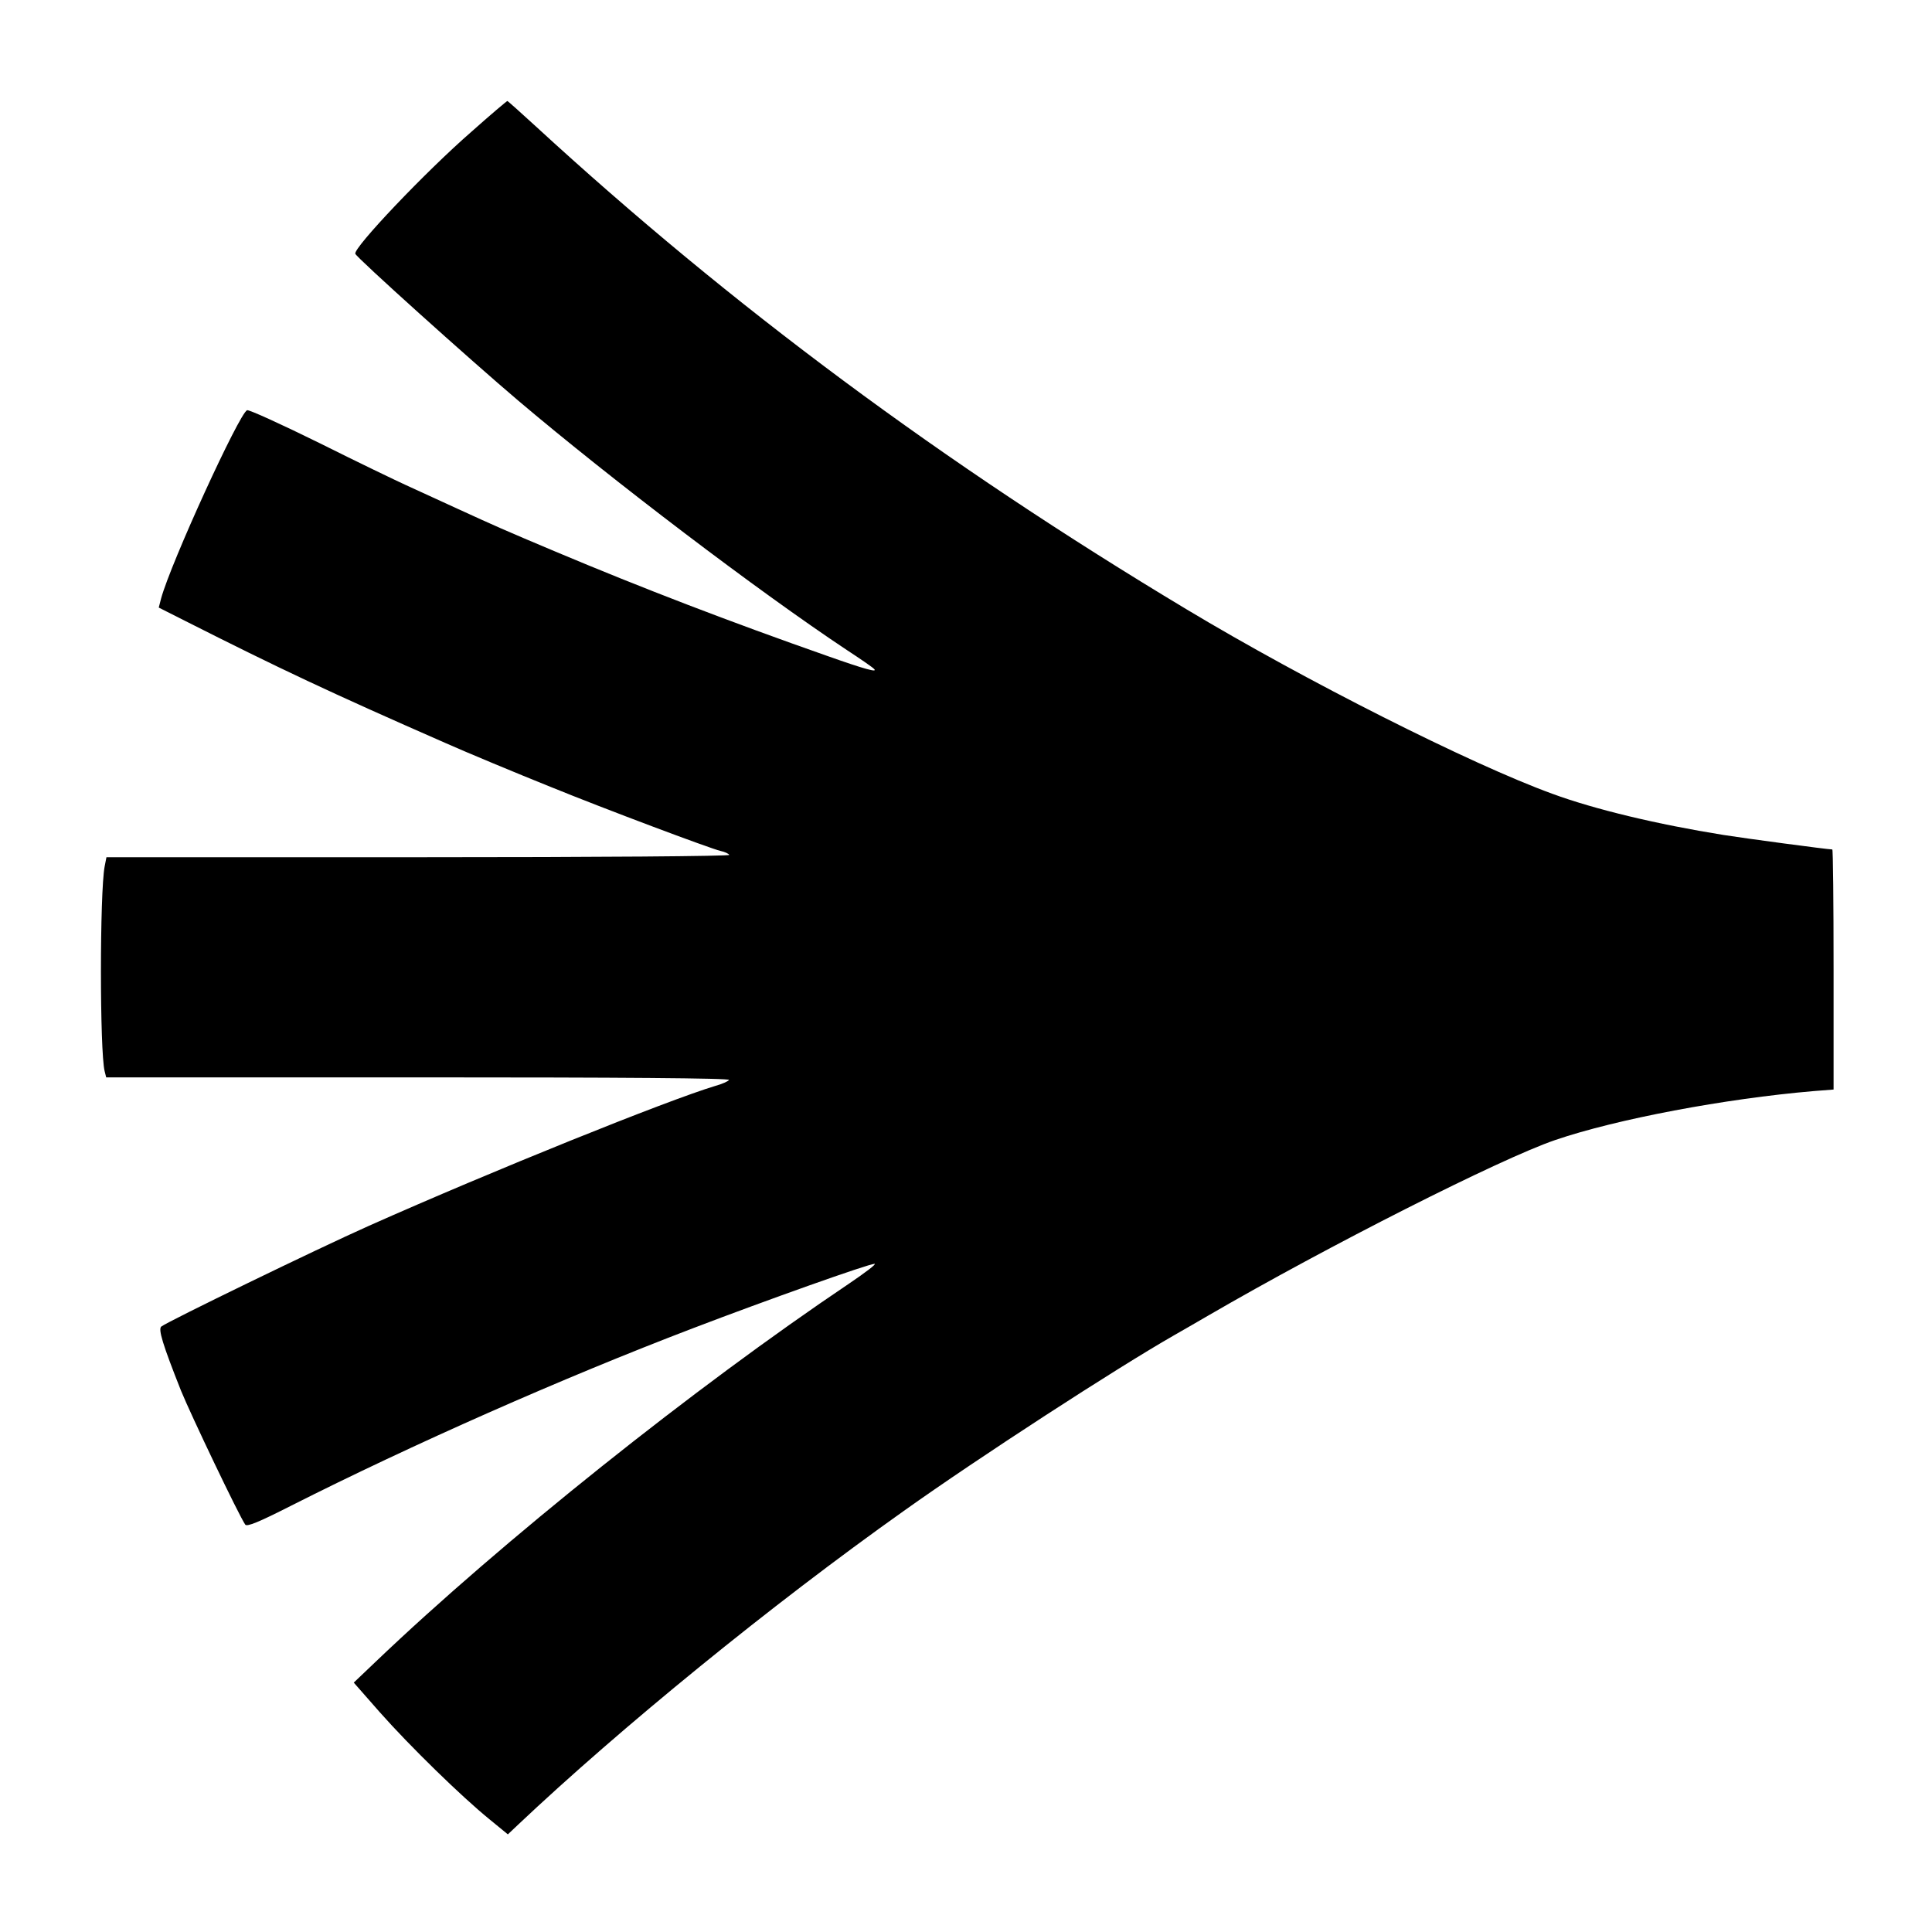 <?xml version="1.0" standalone="no"?>
<!DOCTYPE svg PUBLIC "-//W3C//DTD SVG 20010904//EN"
 "http://www.w3.org/TR/2001/REC-SVG-20010904/DTD/svg10.dtd">
<svg version="1.0" xmlns="http://www.w3.org/2000/svg"
 width="746pt" height="746pt" viewBox="0 0 746 746"
 preserveAspectRatio="xMidYMid meet">
<g transform="translate(0,746) scale(0.1,-0.1)"
fill="#000000" stroke="none">
<path d="M1820 6951 c-178 -155 -457 -449 -448 -471 6 -16 443 -409 628 -566
361 -306 928 -737 1270 -964 52 -34 100 -67 105 -73 16 -15 -36 -1 -180 50
-379 133 -715 262 -1050 403 -202 85 -233 99 -375 164 -80 37 -172 79 -205 94
-33 15 -181 86 -329 160 -148 73 -275 131 -282 128 -30 -12 -294 -588 -332
-727 l-9 -35 101 -51 c366 -185 559 -276 1006 -472 81 -36 273 -116 405 -169
211 -86 616 -238 658 -248 15 -3 30 -10 33 -15 3 -5 -499 -9 -1200 -9 l-1205
0 -7 -36 c-19 -102 -19 -713 0 -790 l6 -24 1206 0 c779 0 1203 -3 1199 -10 -3
-5 -27 -16 -53 -23 -186 -56 -861 -328 -1337 -540 -202 -90 -774 -368 -802
-389 -13 -10 5 -69 76 -248 37 -91 224 -483 248 -517 7 -9 53 10 177 73 467
236 1048 493 1551 685 285 109 679 249 702 249 9 0 -36 -34 -98 -76 -598 -402
-1342 -996 -1828 -1460 l-85 -81 101 -115 c117 -132 315 -325 422 -412 l72
-59 37 35 c399 377 979 850 1492 1214 289 206 821 551 1045 679 22 13 81 46
130 75 463 269 1129 606 1340 678 237 81 657 160 998 189 l77 6 0 463 c0 255
-2 464 -5 464 -17 0 -339 43 -420 56 -256 41 -498 99 -661 159 -316 115 -956
438 -1412 712 -940 564 -1757 1170 -2513 1865 -59 54 -108 98 -110 98 -2 0
-65 -53 -139 -119z"/>
</g>
</svg>
